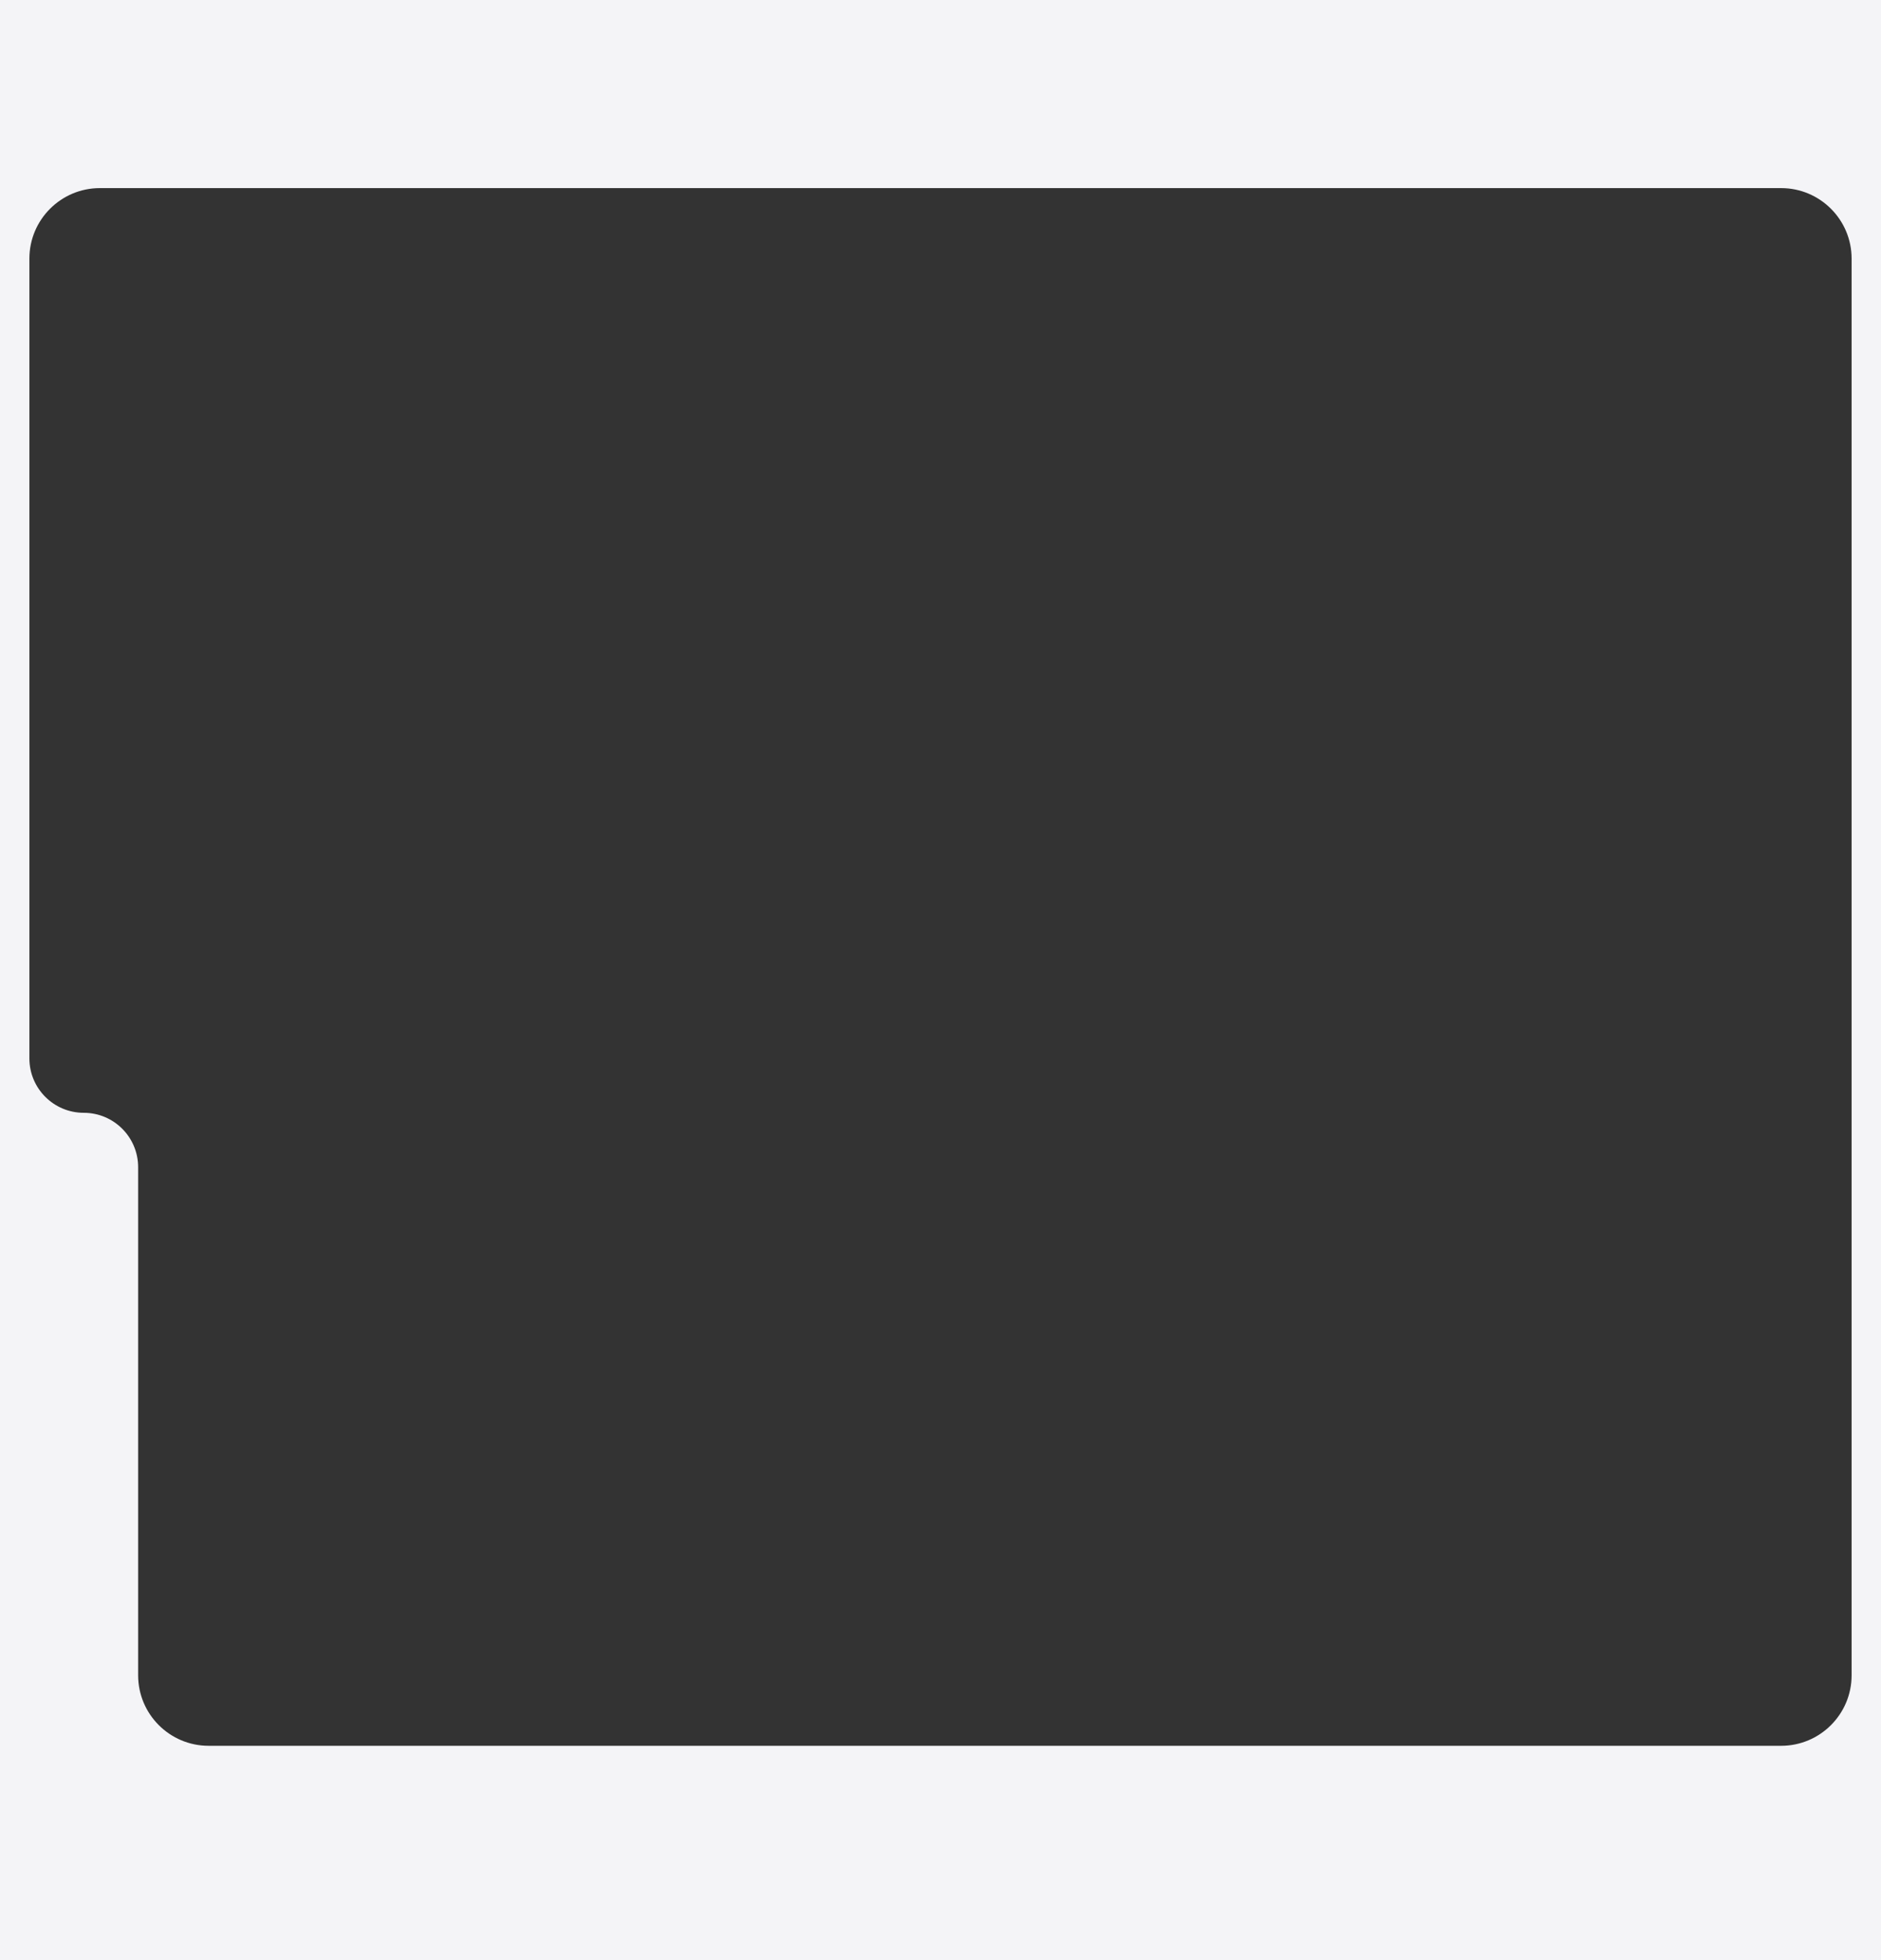<?xml version="1.0" encoding="UTF-8"?> <svg xmlns="http://www.w3.org/2000/svg" width="640" height="667" viewBox="0 0 640 667" fill="none"><rect x="0" y="0" width="640" height="667" fill="#333333" stroke="none"/><path fill-rule="evenodd" clip-rule="evenodd" d="M640 0H0V667H640V0ZM606 64C619.255 64 630 74.745 630 88V161.762V301.471V570C630 583.255 619.255 594 606 594H143.169H71C57.745 594 47 583.255 47 570V397.125C47 386.908 38.717 378.625 28.5 378.625C18.283 378.625 10 370.343 10 360.125V88C10 74.745 20.745 64 34 64H606Z" fill="#F4F4F7"></path></svg> 
